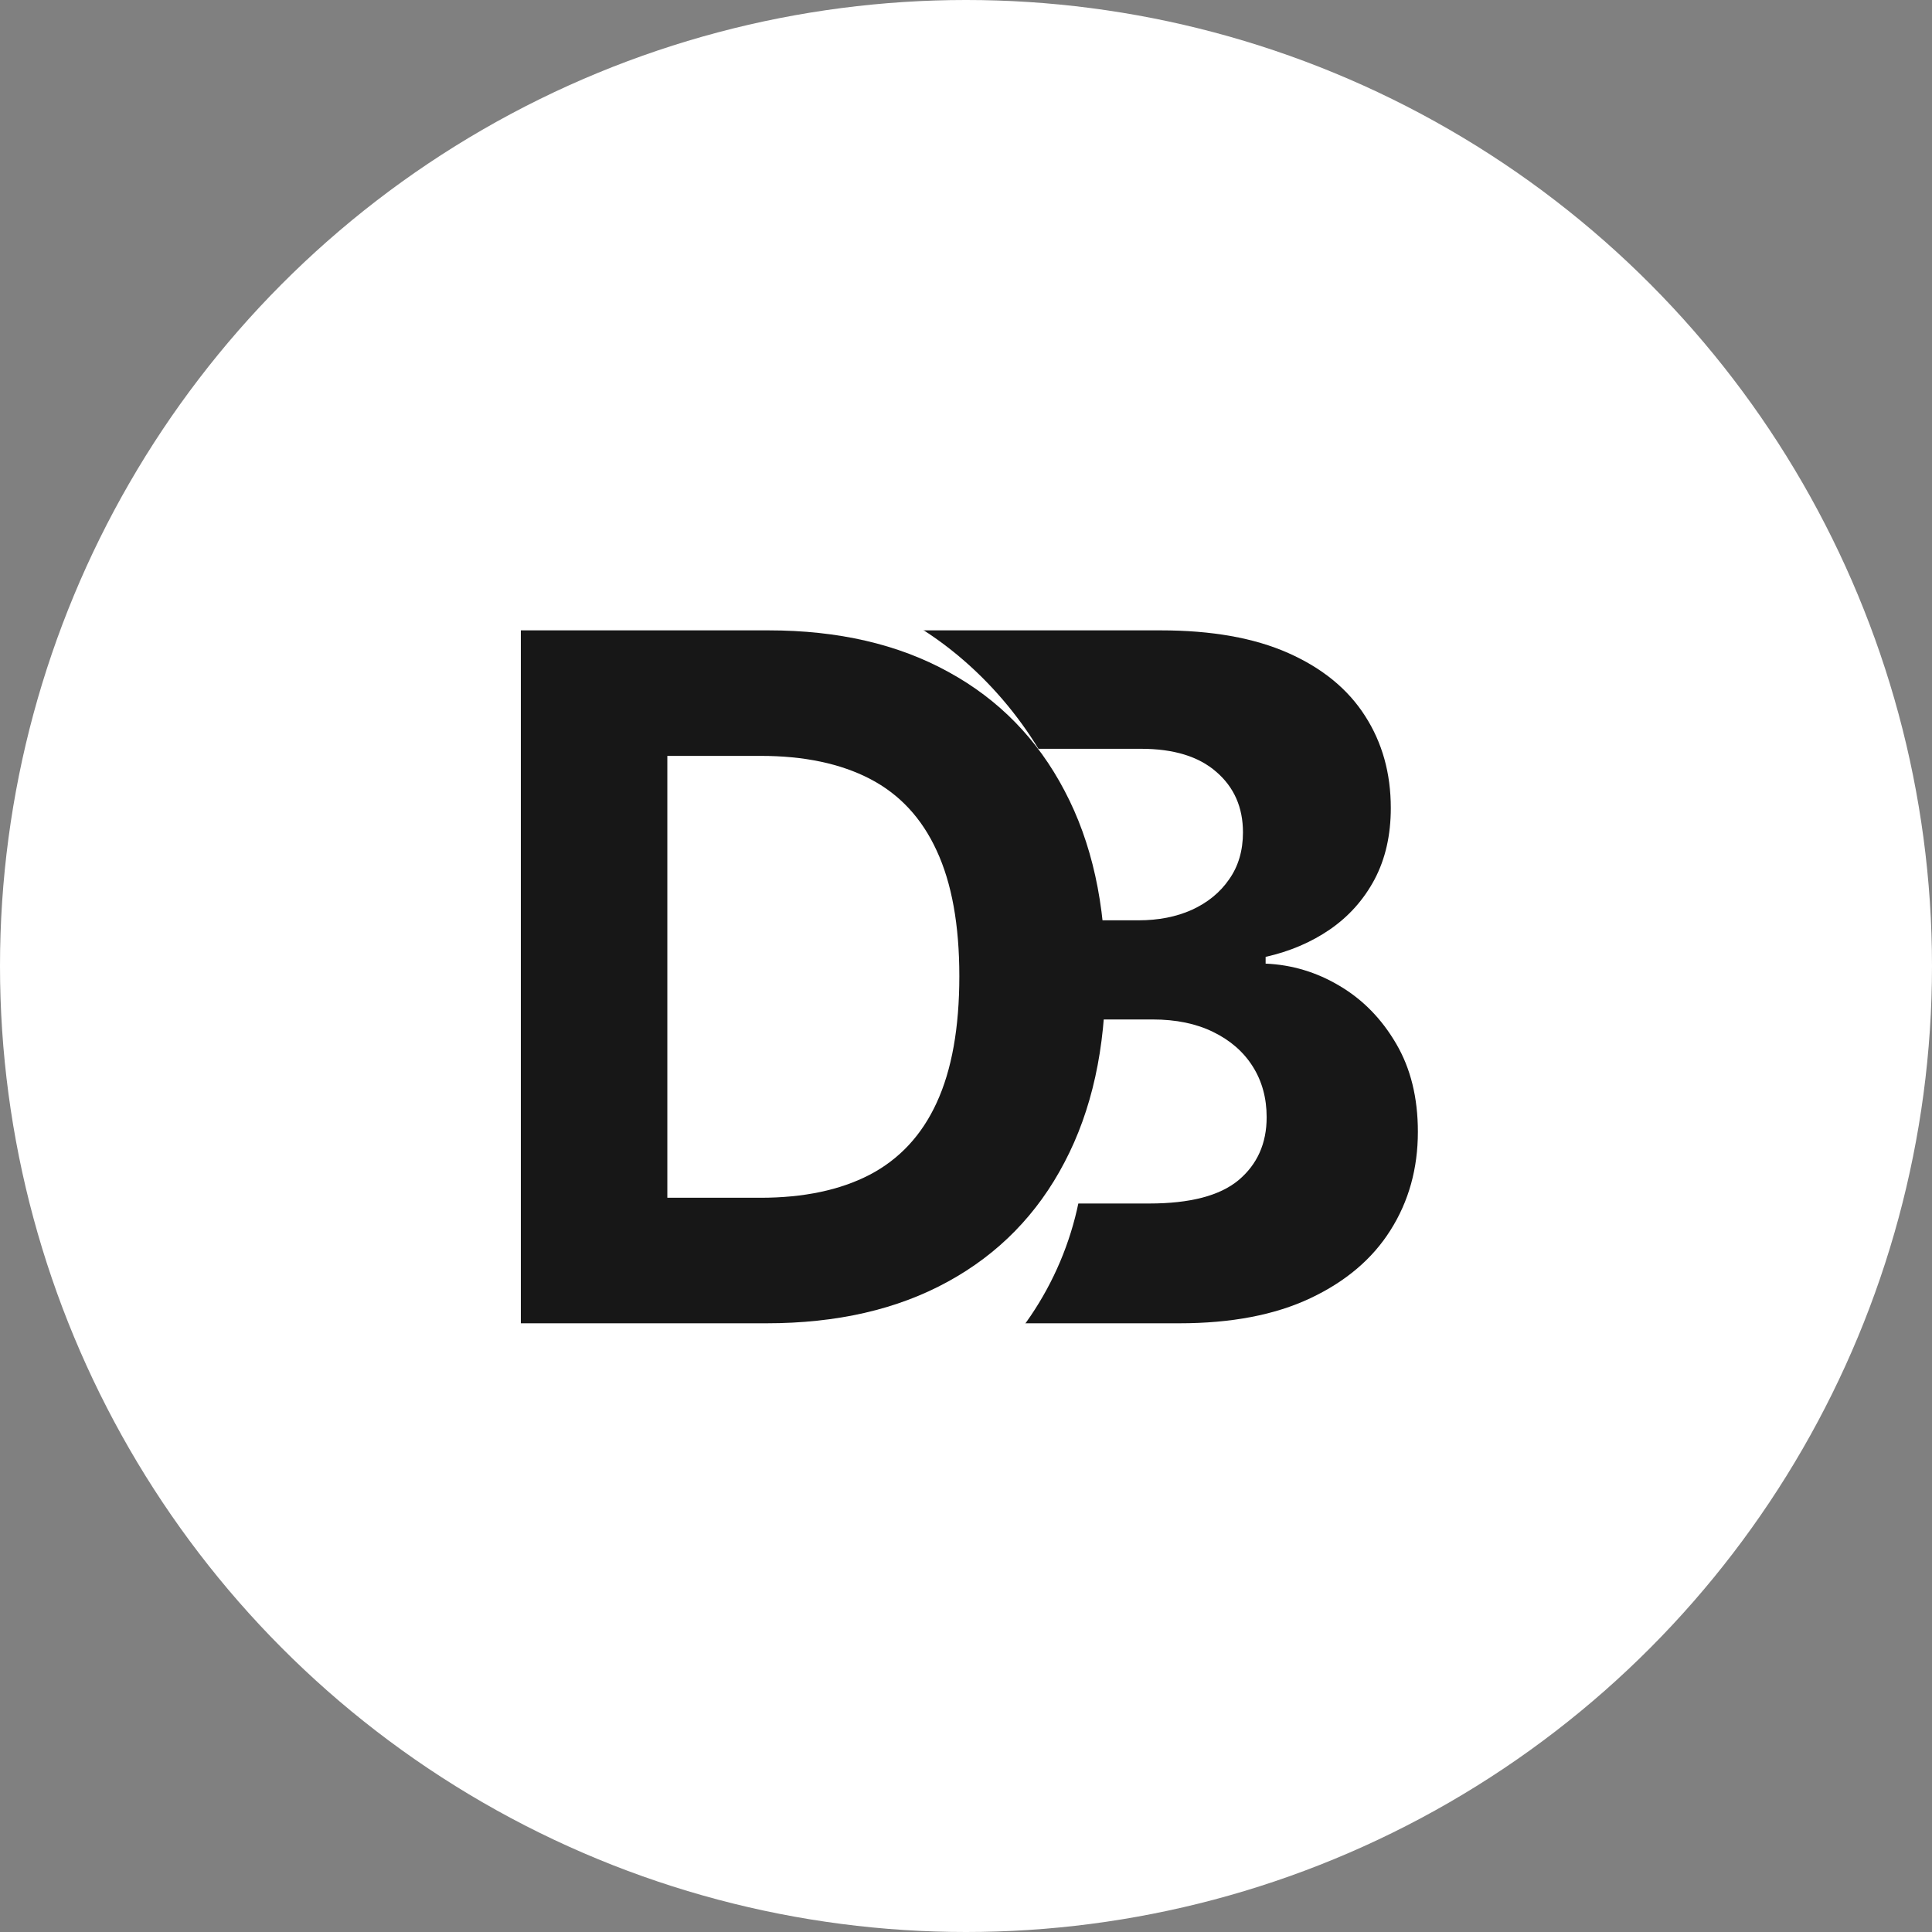 <svg width="73" height="73" viewBox="0 0 73 73" fill="none" xmlns="http://www.w3.org/2000/svg">
<rect x="0" y="0" width="73" height="73" fill="#808080" stroke="none"/>
<circle cx="36.5" cy="36.5" r="36.5" fill="white"/>
<path d="M33.375 50V23.818H43.858C45.784 23.818 47.391 24.104 48.678 24.675C49.965 25.246 50.932 26.038 51.58 27.053C52.227 28.058 52.551 29.217 52.551 30.53C52.551 31.553 52.347 32.452 51.938 33.227C51.529 33.994 50.966 34.625 50.25 35.119C49.543 35.605 48.733 35.95 47.821 36.155V36.41C48.818 36.453 49.752 36.734 50.621 37.254C51.499 37.774 52.21 38.503 52.756 39.44C53.301 40.369 53.574 41.477 53.574 42.764C53.574 44.153 53.229 45.394 52.538 46.484C51.857 47.567 50.847 48.423 49.509 49.054C48.171 49.685 46.522 50 44.561 50H33.375ZM38.911 45.474H43.423C44.966 45.474 46.091 45.18 46.798 44.592C47.506 43.996 47.86 43.203 47.86 42.215C47.86 41.49 47.685 40.851 47.335 40.297C46.986 39.743 46.487 39.308 45.84 38.993C45.2 38.678 44.438 38.52 43.551 38.52H38.911V45.474ZM38.911 34.774H43.014C43.773 34.774 44.446 34.642 45.034 34.378C45.631 34.105 46.1 33.722 46.441 33.227C46.79 32.733 46.965 32.141 46.965 31.45C46.965 30.504 46.628 29.741 45.955 29.162C45.29 28.582 44.344 28.293 43.117 28.293H38.911V34.774Z" fill="#171717"/>
<rect x="17" y="22" width="24" height="33" rx="12" fill="white"/>
<path d="M28.961 50H19.68V23.818H29.038C31.671 23.818 33.938 24.342 35.839 25.391C37.739 26.43 39.201 27.926 40.224 29.878C41.255 31.829 41.771 34.165 41.771 36.883C41.771 39.611 41.255 41.955 40.224 43.915C39.201 45.875 37.731 47.379 35.813 48.428C33.904 49.476 31.62 50 28.961 50ZM25.215 45.257H28.731C30.367 45.257 31.744 44.967 32.86 44.388C33.985 43.8 34.829 42.892 35.392 41.665C35.962 40.429 36.248 38.835 36.248 36.883C36.248 34.949 35.962 33.368 35.392 32.141C34.829 30.913 33.989 30.01 32.873 29.43C31.757 28.851 30.38 28.561 28.744 28.561H25.215V45.257Z" fill="#171717"/>
</svg>
